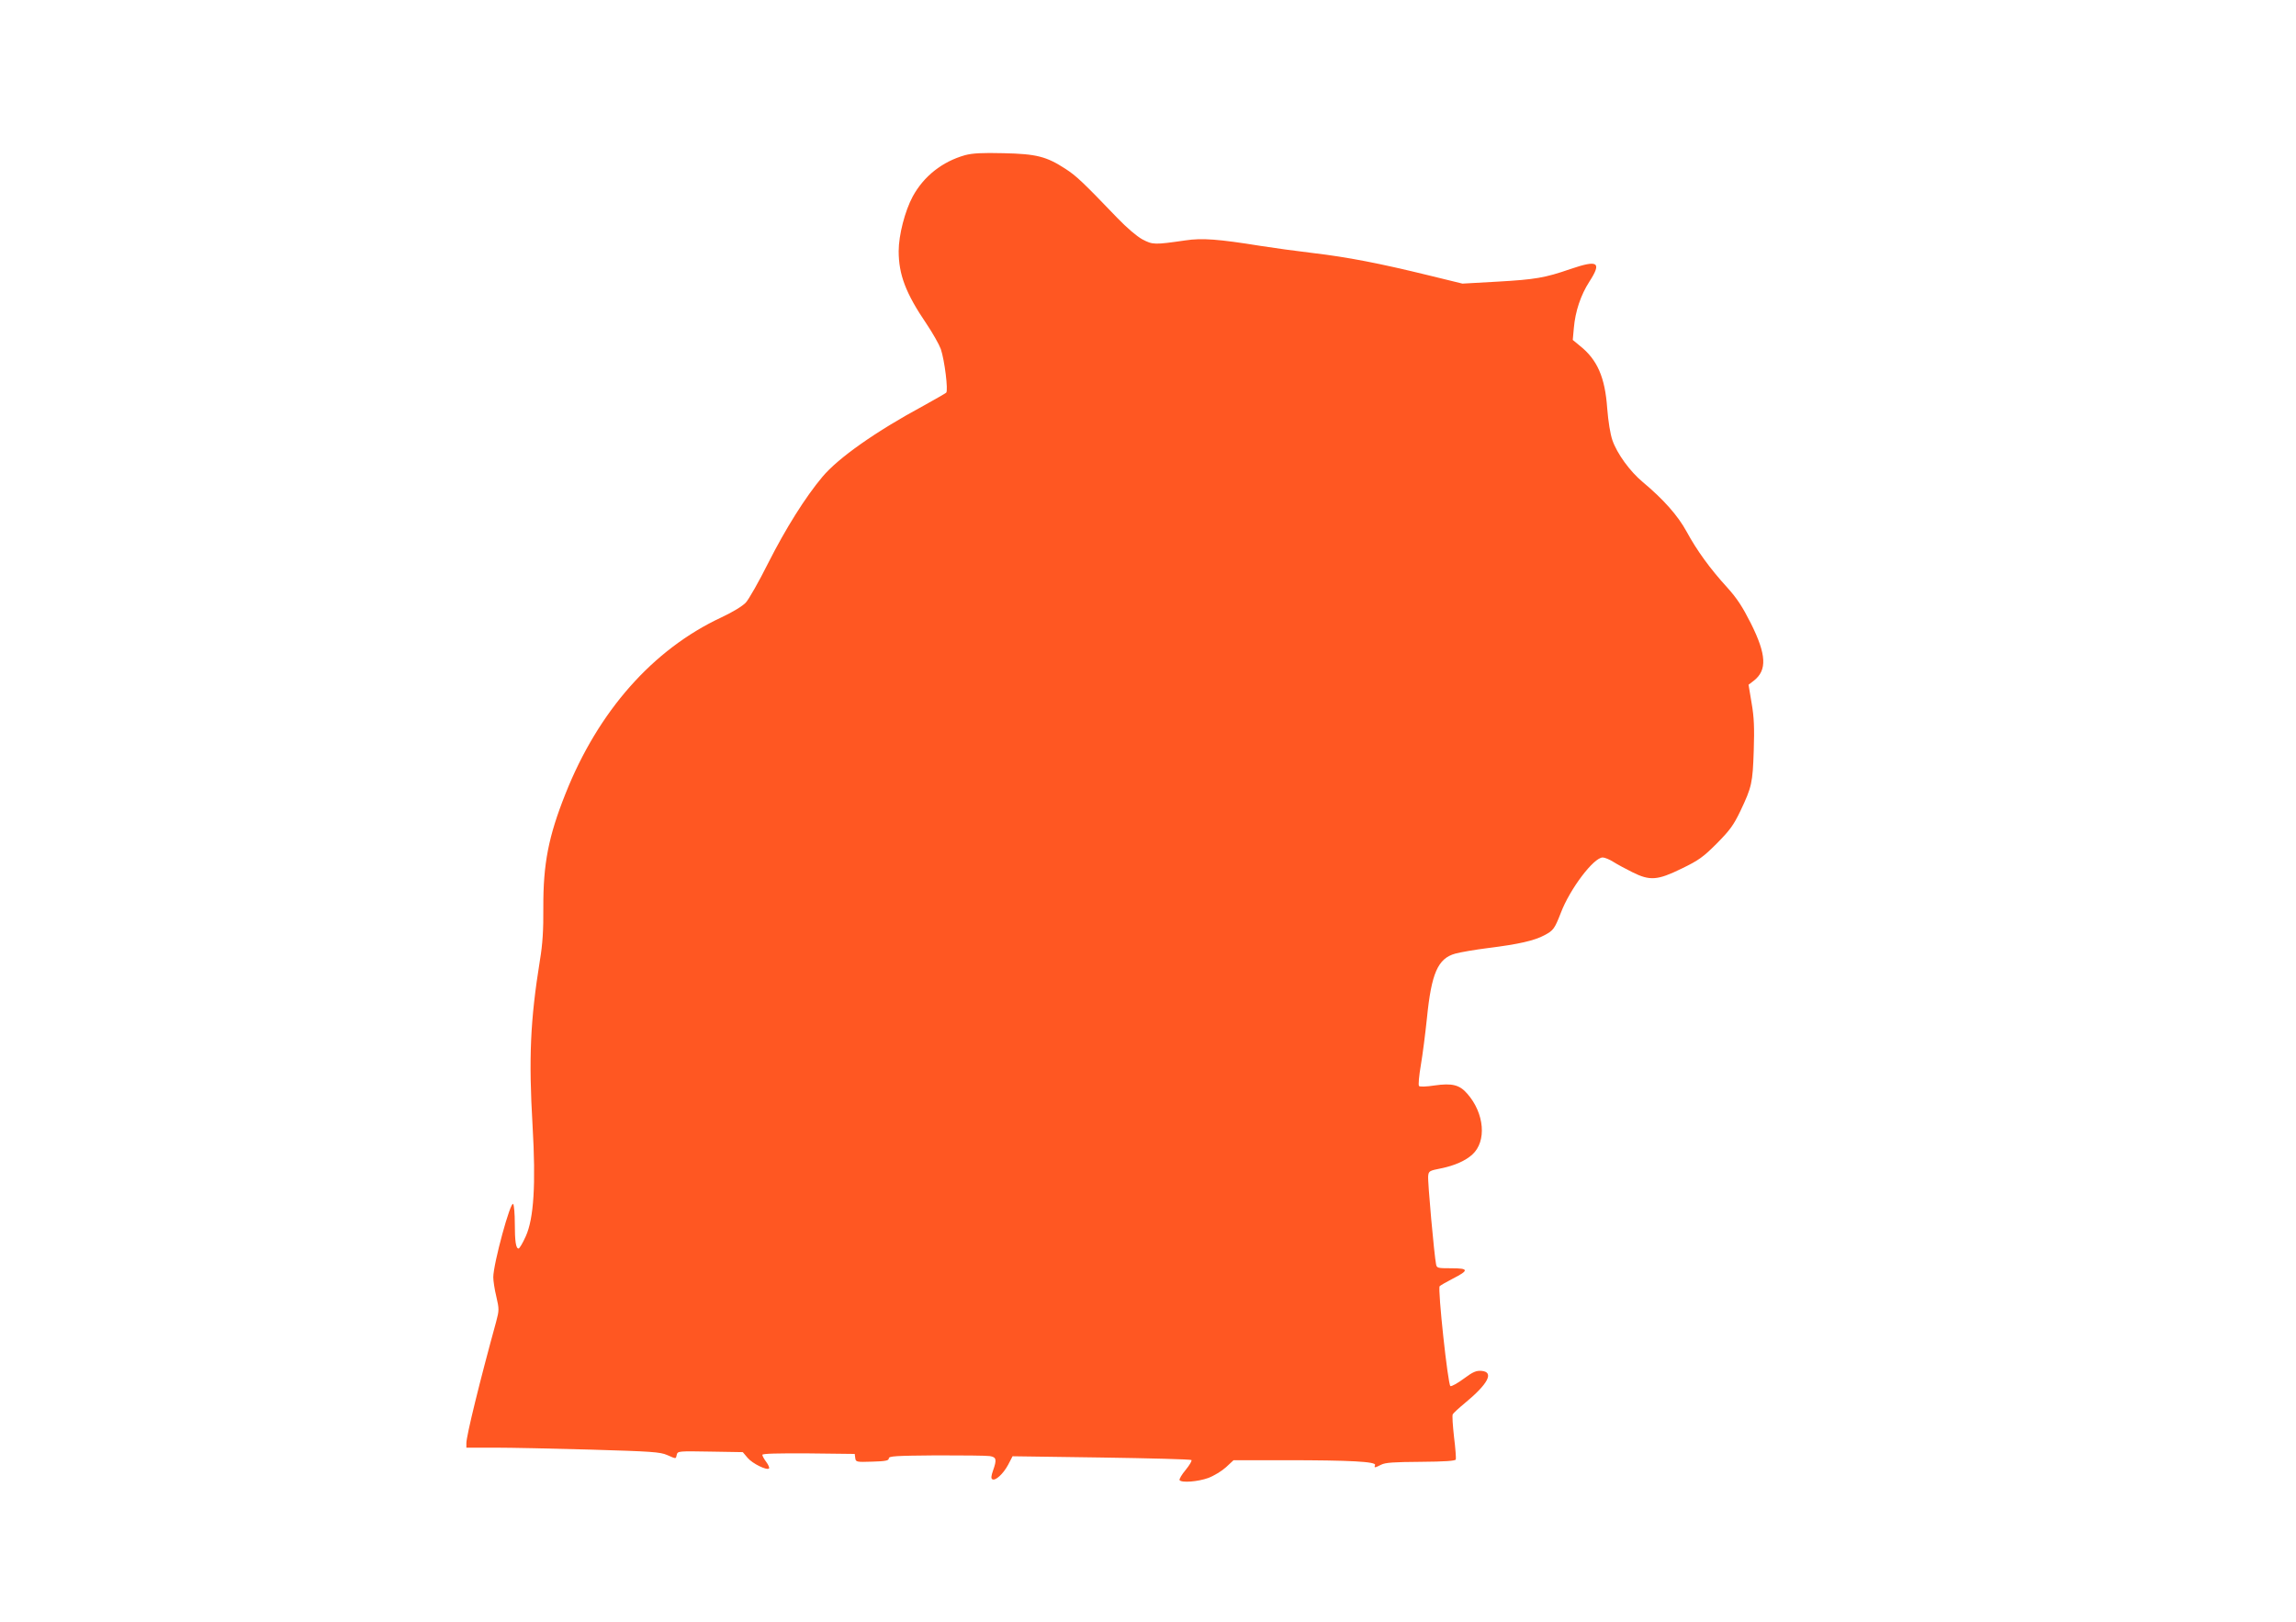 <?xml version="1.0" standalone="no"?>
<!DOCTYPE svg PUBLIC "-//W3C//DTD SVG 20010904//EN"
 "http://www.w3.org/TR/2001/REC-SVG-20010904/DTD/svg10.dtd">
<svg version="1.0" xmlns="http://www.w3.org/2000/svg"
 width="1280pt" height="904pt" viewBox="0 0 1280 904"
 preserveAspectRatio="xMidYMid meet">
<g transform="translate(0,904) scale(0.1,-0.1)"
fill="#ff5722" stroke="none">
<path d="M5380 8175 c-127 -36 -230 -117 -292 -231 -43 -80 -78 -215 -78 -304
0 -131 40 -236 155 -405 35 -52 71 -116 80 -141 21 -62 42 -231 30 -243 -6 -5
-62 -37 -125 -72 -269 -145 -477 -292 -565 -397 -95 -113 -205 -288 -303 -482
-51 -102 -107 -200 -124 -219 -19 -20 -71 -52 -137 -83 -381 -178 -686 -522
-869 -984 -94 -236 -124 -389 -123 -632 1 -126 -4 -206 -19 -295 -54 -336 -63
-546 -41 -922 19 -327 7 -518 -38 -617 -17 -38 -35 -68 -40 -68 -15 0 -21 41
-21 140 0 52 -4 101 -9 108 -14 22 -111 -334 -111 -408 0 -19 7 -68 17 -108
16 -70 16 -76 -1 -140 -91 -331 -166 -636 -166 -677 l0 -25 158 0 c86 0 328
-5 537 -11 337 -10 385 -13 424 -30 53 -23 48 -23 54 2 5 20 11 20 187 17
l181 -3 27 -32 c27 -32 107 -71 119 -59 4 3 -3 20 -15 36 -12 16 -22 34 -22
40 0 7 82 9 258 8 l257 -3 3 -23 c3 -22 6 -23 95 -20 74 2 92 6 92 18 0 13 37
15 265 17 146 0 280 -1 298 -4 37 -6 40 -19 18 -81 -10 -28 -12 -44 -4 -48 17
-11 61 30 88 80 l25 48 495 -7 c272 -4 498 -10 502 -14 4 -4 -10 -28 -32 -55
-22 -26 -37 -52 -34 -57 10 -16 102 -9 160 12 32 12 76 39 99 60 l42 39 290 0
c361 0 506 -8 499 -27 -7 -17 -2 -16 34 2 23 12 71 15 220 16 133 1 193 5 196
13 2 6 -2 63 -10 126 -7 63 -11 120 -7 126 3 6 33 34 67 62 131 108 165 174
93 180 -29 2 -47 -5 -98 -43 -35 -26 -68 -44 -75 -42 -14 6 -72 545 -60 557 5
5 38 24 73 42 92 47 90 58 -8 58 -76 0 -81 1 -85 22 -10 47 -48 465 -44 493 3
27 7 29 72 42 75 15 137 43 174 77 81 73 68 230 -28 339 -43 50 -85 60 -183
46 -45 -7 -82 -8 -86 -3 -5 5 0 57 10 116 10 58 25 176 34 262 25 251 61 333
158 360 29 8 111 22 182 31 169 21 259 41 316 72 49 26 56 36 90 123 51 135
184 310 234 310 11 0 38 -11 60 -25 22 -14 69 -39 105 -57 98 -49 140 -46 275
20 95 46 120 64 196 140 73 74 93 101 132 182 63 133 68 155 74 336 4 126 2
185 -12 265 l-17 102 30 23 c74 58 70 145 -17 319 -47 93 -77 139 -131 199
-96 105 -170 207 -227 312 -49 90 -129 180 -245 277 -71 59 -143 158 -169 233
-12 35 -23 103 -29 178 -12 172 -55 271 -152 348 l-40 33 6 66 c8 94 39 185
86 258 71 110 50 124 -106 71 -141 -49 -196 -58 -405 -70 l-196 -11 -184 45
c-281 69 -460 103 -646 125 -93 11 -225 29 -294 40 -236 38 -328 45 -420 31
-174 -25 -182 -25 -241 6 -31 17 -87 65 -138 118 -192 200 -230 236 -289 274
-107 70 -163 84 -346 88 -121 3 -173 0 -215 -11z"/>
</g>
</svg>
